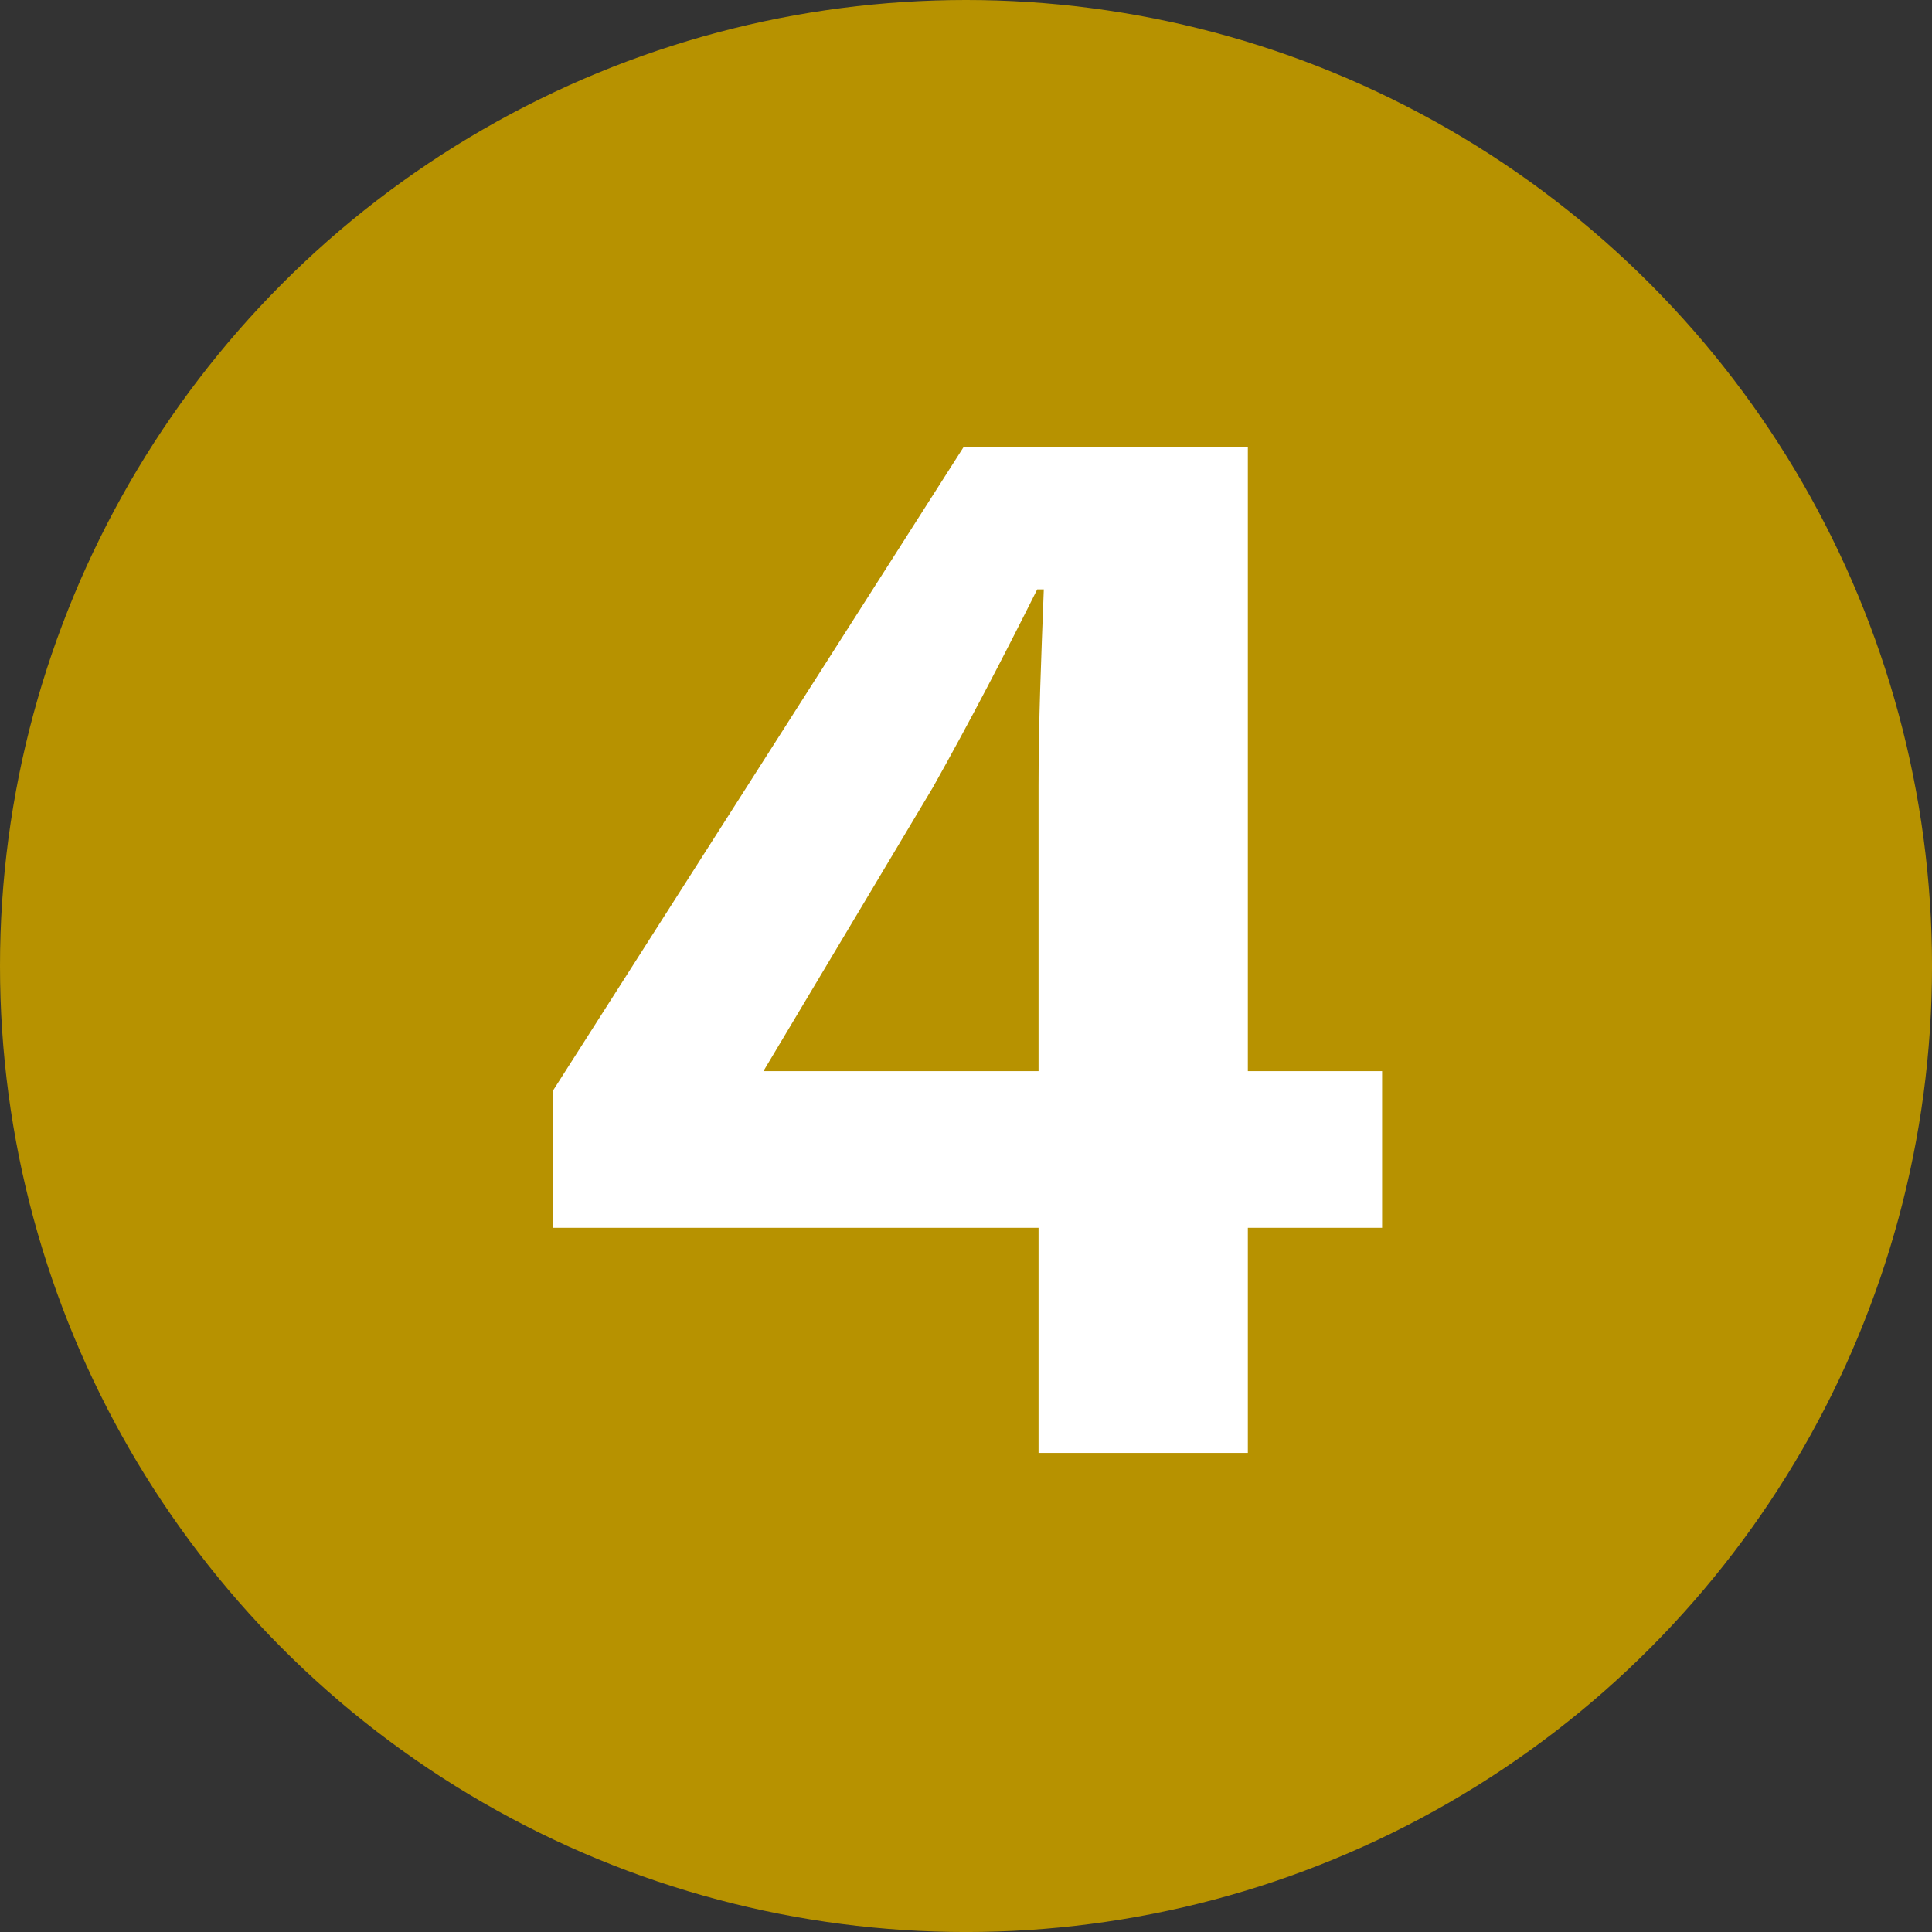 <svg xmlns="http://www.w3.org/2000/svg" width="70.587" height="70.587" viewBox="0 0 70.587 70.587"><rect x="0" y="0" width="70.587" height="70.587" fill="#333333" stroke="none"/><title>map4</title><g id="b5a9f992-9239-4cae-9c3b-07aa6f218896" data-name="レイヤー 2"><g id="a588cbb9-3f0a-44d8-bf2a-974e32d2aa4e" data-name="レイアウト"><circle cx="35.294" cy="35.294" r="35.294" fill="#b79200"/><path d="M37.944,53.084V44.859H20.197V39.857L35.203,16.338H45.591V39.135h4.905V44.859H45.591v8.225Zm0-13.948V28.699c0-2.357.097-4.665.192-7.166h-.24c-1.251,2.501-2.453,4.81-3.8,7.214L27.892,39.135Z" fill="#fff"/></g></g></svg>